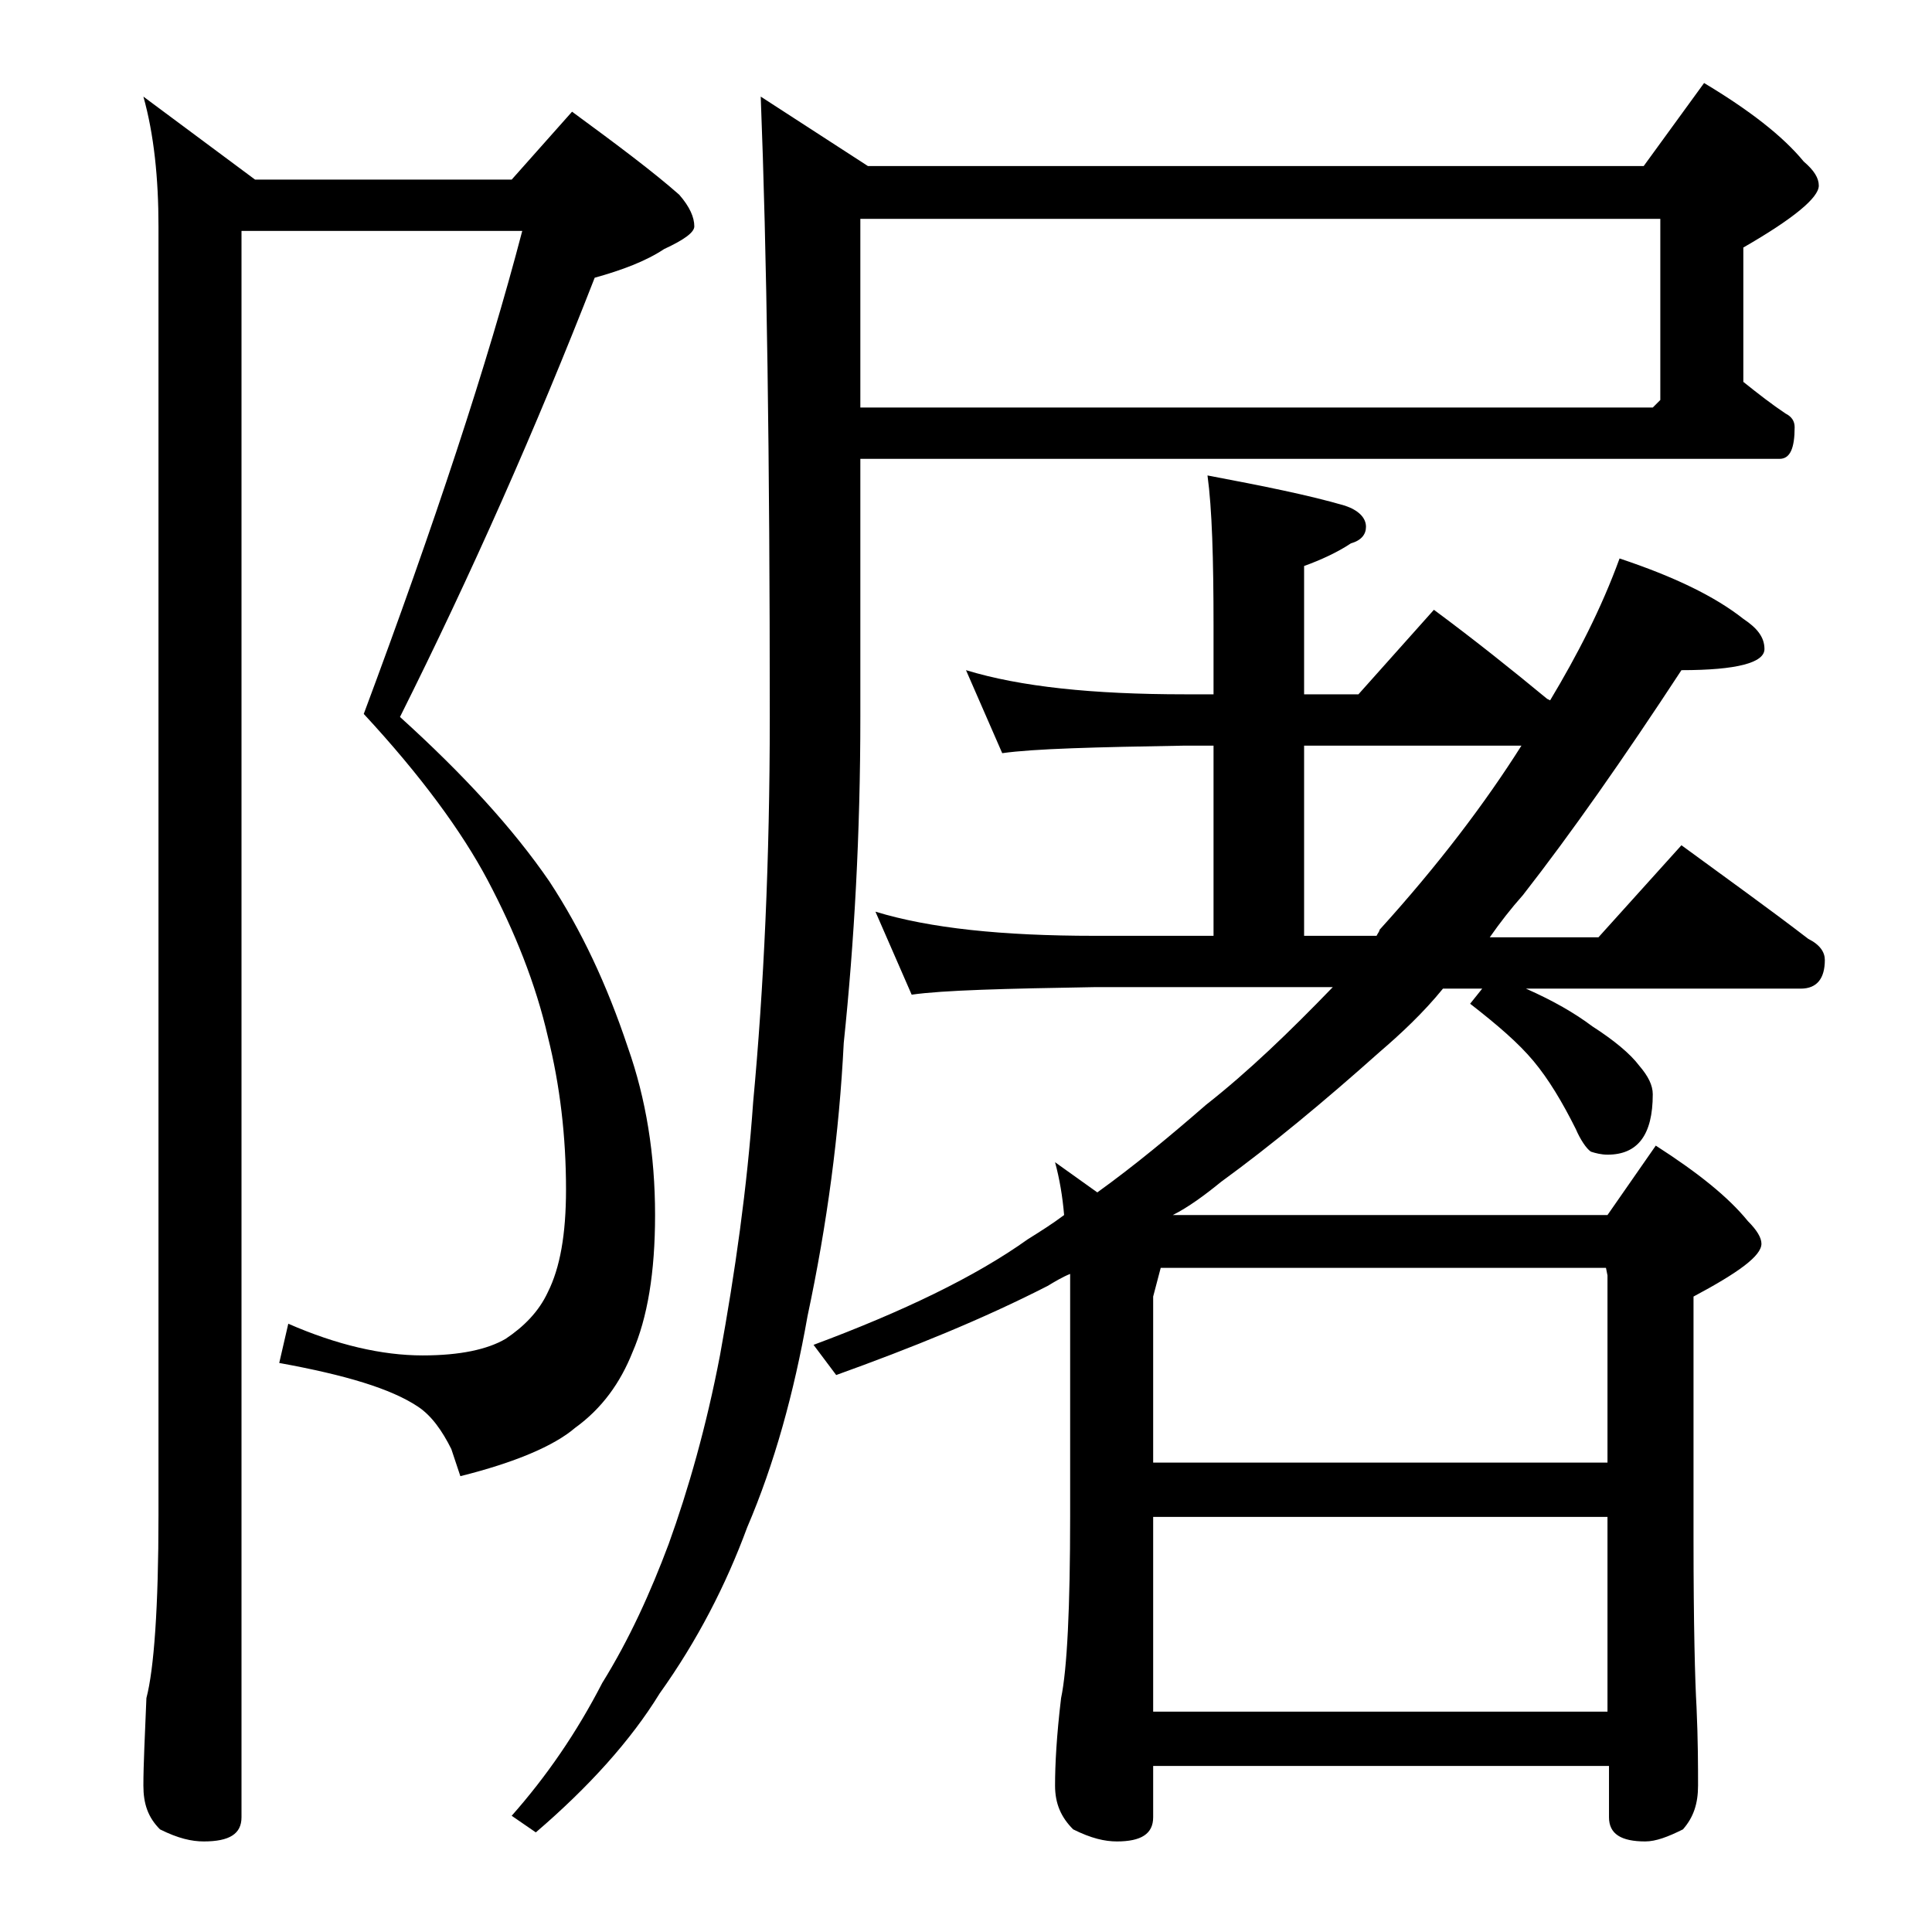 <?xml version="1.0" encoding="utf-8"?>
<!-- Generator: Adobe Illustrator 18.0.0, SVG Export Plug-In . SVG Version: 6.00 Build 0)  -->
<!DOCTYPE svg PUBLIC "-//W3C//DTD SVG 1.1//EN" "http://www.w3.org/Graphics/SVG/1.1/DTD/svg11.dtd">
<svg version="1.1" id="Layer_1" xmlns="http://www.w3.org/2000/svg" xmlns:xlink="http://www.w3.org/1999/xlink" x="0px" y="0px"
	 viewBox="0 0 128 128" enable-background="new 0 0 128 128" xml:space="preserve">
<path d="M16,15.5v104.9c0,1.1-0.8,1.6-2.5,1.6c-0.8,0-1.7-0.2-2.9-0.8c-0.8-0.8-1.1-1.7-1.1-2.9c0-1.4,0.1-3.3,0.2-5.8
	c0.5-1.9,0.8-6,0.8-12.1V15c0-3.2-0.3-6.1-1-8.6l7.4,5.5h17l4-4.5c3,2.2,5.4,4,7.1,5.5c0.7,0.8,1,1.5,1,2.1c0,0.4-0.7,0.9-2,1.5
	c-1.2,0.8-2.8,1.4-4.6,1.9c-3.9,10-8.2,19.7-12.9,29.1c4.2,3.8,7.5,7.4,9.9,10.9c2.1,3.2,3.8,6.8,5.2,11c1.2,3.4,1.8,7.1,1.8,11.1
	c0,3.8-0.5,6.8-1.5,9.1c-0.8,2-2,3.7-3.8,5c-1.4,1.2-4,2.3-7.6,3.2l-0.6-1.8c-0.6-1.2-1.3-2.2-2.2-2.8c-1.8-1.2-4.8-2.1-9.2-2.9
	l0.6-2.6c3.2,1.4,6.2,2.1,8.9,2.1c2.5,0,4.3-0.4,5.5-1.1c1.2-0.8,2.2-1.8,2.8-3.1c0.8-1.6,1.2-3.8,1.2-6.8c0-3.5-0.4-6.9-1.2-10.1
	c-0.8-3.5-2.2-7-4-10.4c-1.7-3.2-4.4-6.9-8.2-11c4.7-12.6,8.2-23.2,10.5-32H16z M57,30.5v17c0,7.7-0.4,14.9-1.1,21.6
	c-0.3,6-1.1,12-2.4,18.1c-0.9,5.1-2.2,9.8-4,14c-1.4,3.8-3.3,7.5-5.8,11c-1.9,3.1-4.7,6.2-8.2,9.2l-1.6-1.1c2.3-2.6,4.3-5.5,6-8.8
	c1.8-2.9,3.2-6,4.4-9.2c1.3-3.6,2.5-7.8,3.4-12.5c1-5.5,1.8-11.1,2.2-16.8C50.6,65.5,51,57,51,47.5c0-17.2-0.2-30.9-0.6-41.1
	l7.1,4.6h51.4l4-5.5c3,1.8,5.2,3.5,6.6,5.2c0.7,0.6,1,1.1,1,1.6c0,0.8-1.7,2.2-5,4.1v8.9c1,0.8,1.9,1.5,2.8,2.1
	c0.4,0.2,0.6,0.5,0.6,0.9c0,1.4-0.3,2.1-1,2.1H57z M64,44.4c3.6,1.1,8.4,1.6,14.5,1.6h1.9v-4.5c0-4.5-0.1-7.8-0.4-10
	c3.7,0.7,6.7,1.3,9.1,2c0.9,0.3,1.4,0.8,1.4,1.4c0,0.5-0.3,0.9-1,1.1c-0.9,0.6-2,1.1-3.1,1.5V46H90l5-5.6c2.7,2,5.2,4,7.5,5.9
	l0.2,0.1c1.8-3,3.4-6.1,4.6-9.4c3.6,1.2,6.3,2.5,8.2,4c0.9,0.6,1.4,1.2,1.4,2c0,0.9-1.8,1.4-5.5,1.4c-3.8,5.8-7.3,10.8-10.5,14.9
	c-0.8,0.9-1.5,1.8-2.2,2.8h7.2l5.5-6.1c3,2.2,5.8,4.2,8.4,6.2c0.8,0.4,1.1,0.9,1.1,1.4c0,1.2-0.5,1.9-1.6,1.9h-18.2
	c1.8,0.8,3.2,1.6,4.4,2.5c1.4,0.9,2.5,1.8,3.1,2.6c0.6,0.7,0.9,1.3,0.9,1.9c0,2.7-1,4-3,4c-0.4,0-0.8-0.1-1.1-0.2
	c-0.3-0.2-0.7-0.8-1-1.5c-0.9-1.8-1.8-3.3-2.8-4.5c-1-1.2-2.4-2.4-4.2-3.8l0.8-1h-2.6c-1.3,1.6-2.8,3-4.2,4.2
	c-3.7,3.3-7.2,6.2-10.5,8.6c-1.1,0.9-2.2,1.7-3.2,2.2h28.8l3.2-4.6c2.8,1.8,4.8,3.4,6.1,5c0.6,0.6,0.9,1.1,0.9,1.5
	c0,0.8-1.5,1.9-4.5,3.5v16c0,5.8,0.1,9.5,0.2,11.2c0.1,2.2,0.1,4,0.1,5.2c0,1.2-0.3,2.1-1,2.9c-1,0.5-1.8,0.8-2.5,0.8
	c-1.6,0-2.4-0.5-2.4-1.6V117H76.4v3.4c0,1.1-0.8,1.6-2.4,1.6c-0.8,0-1.7-0.2-2.9-0.8c-0.8-0.8-1.2-1.7-1.2-2.9
	c0-1.4,0.1-3.3,0.4-5.8c0.4-1.9,0.6-6,0.6-12.1V84.4c-0.5,0.2-1,0.5-1.5,0.8c-4.3,2.2-9,4.1-14,5.9l-1.5-2c5.9-2.2,10.7-4.5,14.2-7
	c0.8-0.5,1.6-1,2.4-1.6c-0.1-1.2-0.3-2.4-0.6-3.5l2.8,2c2.5-1.8,4.9-3.8,7.2-5.8c2.8-2.2,5.5-4.8,8.4-7.8H72.5
	c-5.9,0.1-10,0.2-12.1,0.5L58,60.4c3.6,1.1,8.4,1.6,14.5,1.6h7.9V49.4h-1.9c-5.9,0.1-10,0.2-12.1,0.5L64,44.4z M57,14.5V27h52.5
	l0.5-0.5v-12H57z M76.4,96.9h30.1V84.5l-0.1-0.5H76.9l-0.5,1.9V96.9z M76.4,113.4h30.1v-12.9H76.4V113.4z M91.2,62
	c0.1-0.2,0.2-0.3,0.2-0.4c3.9-4.3,7-8.4,9.4-12.2H86.4V62H91.2z"/>
</svg>
